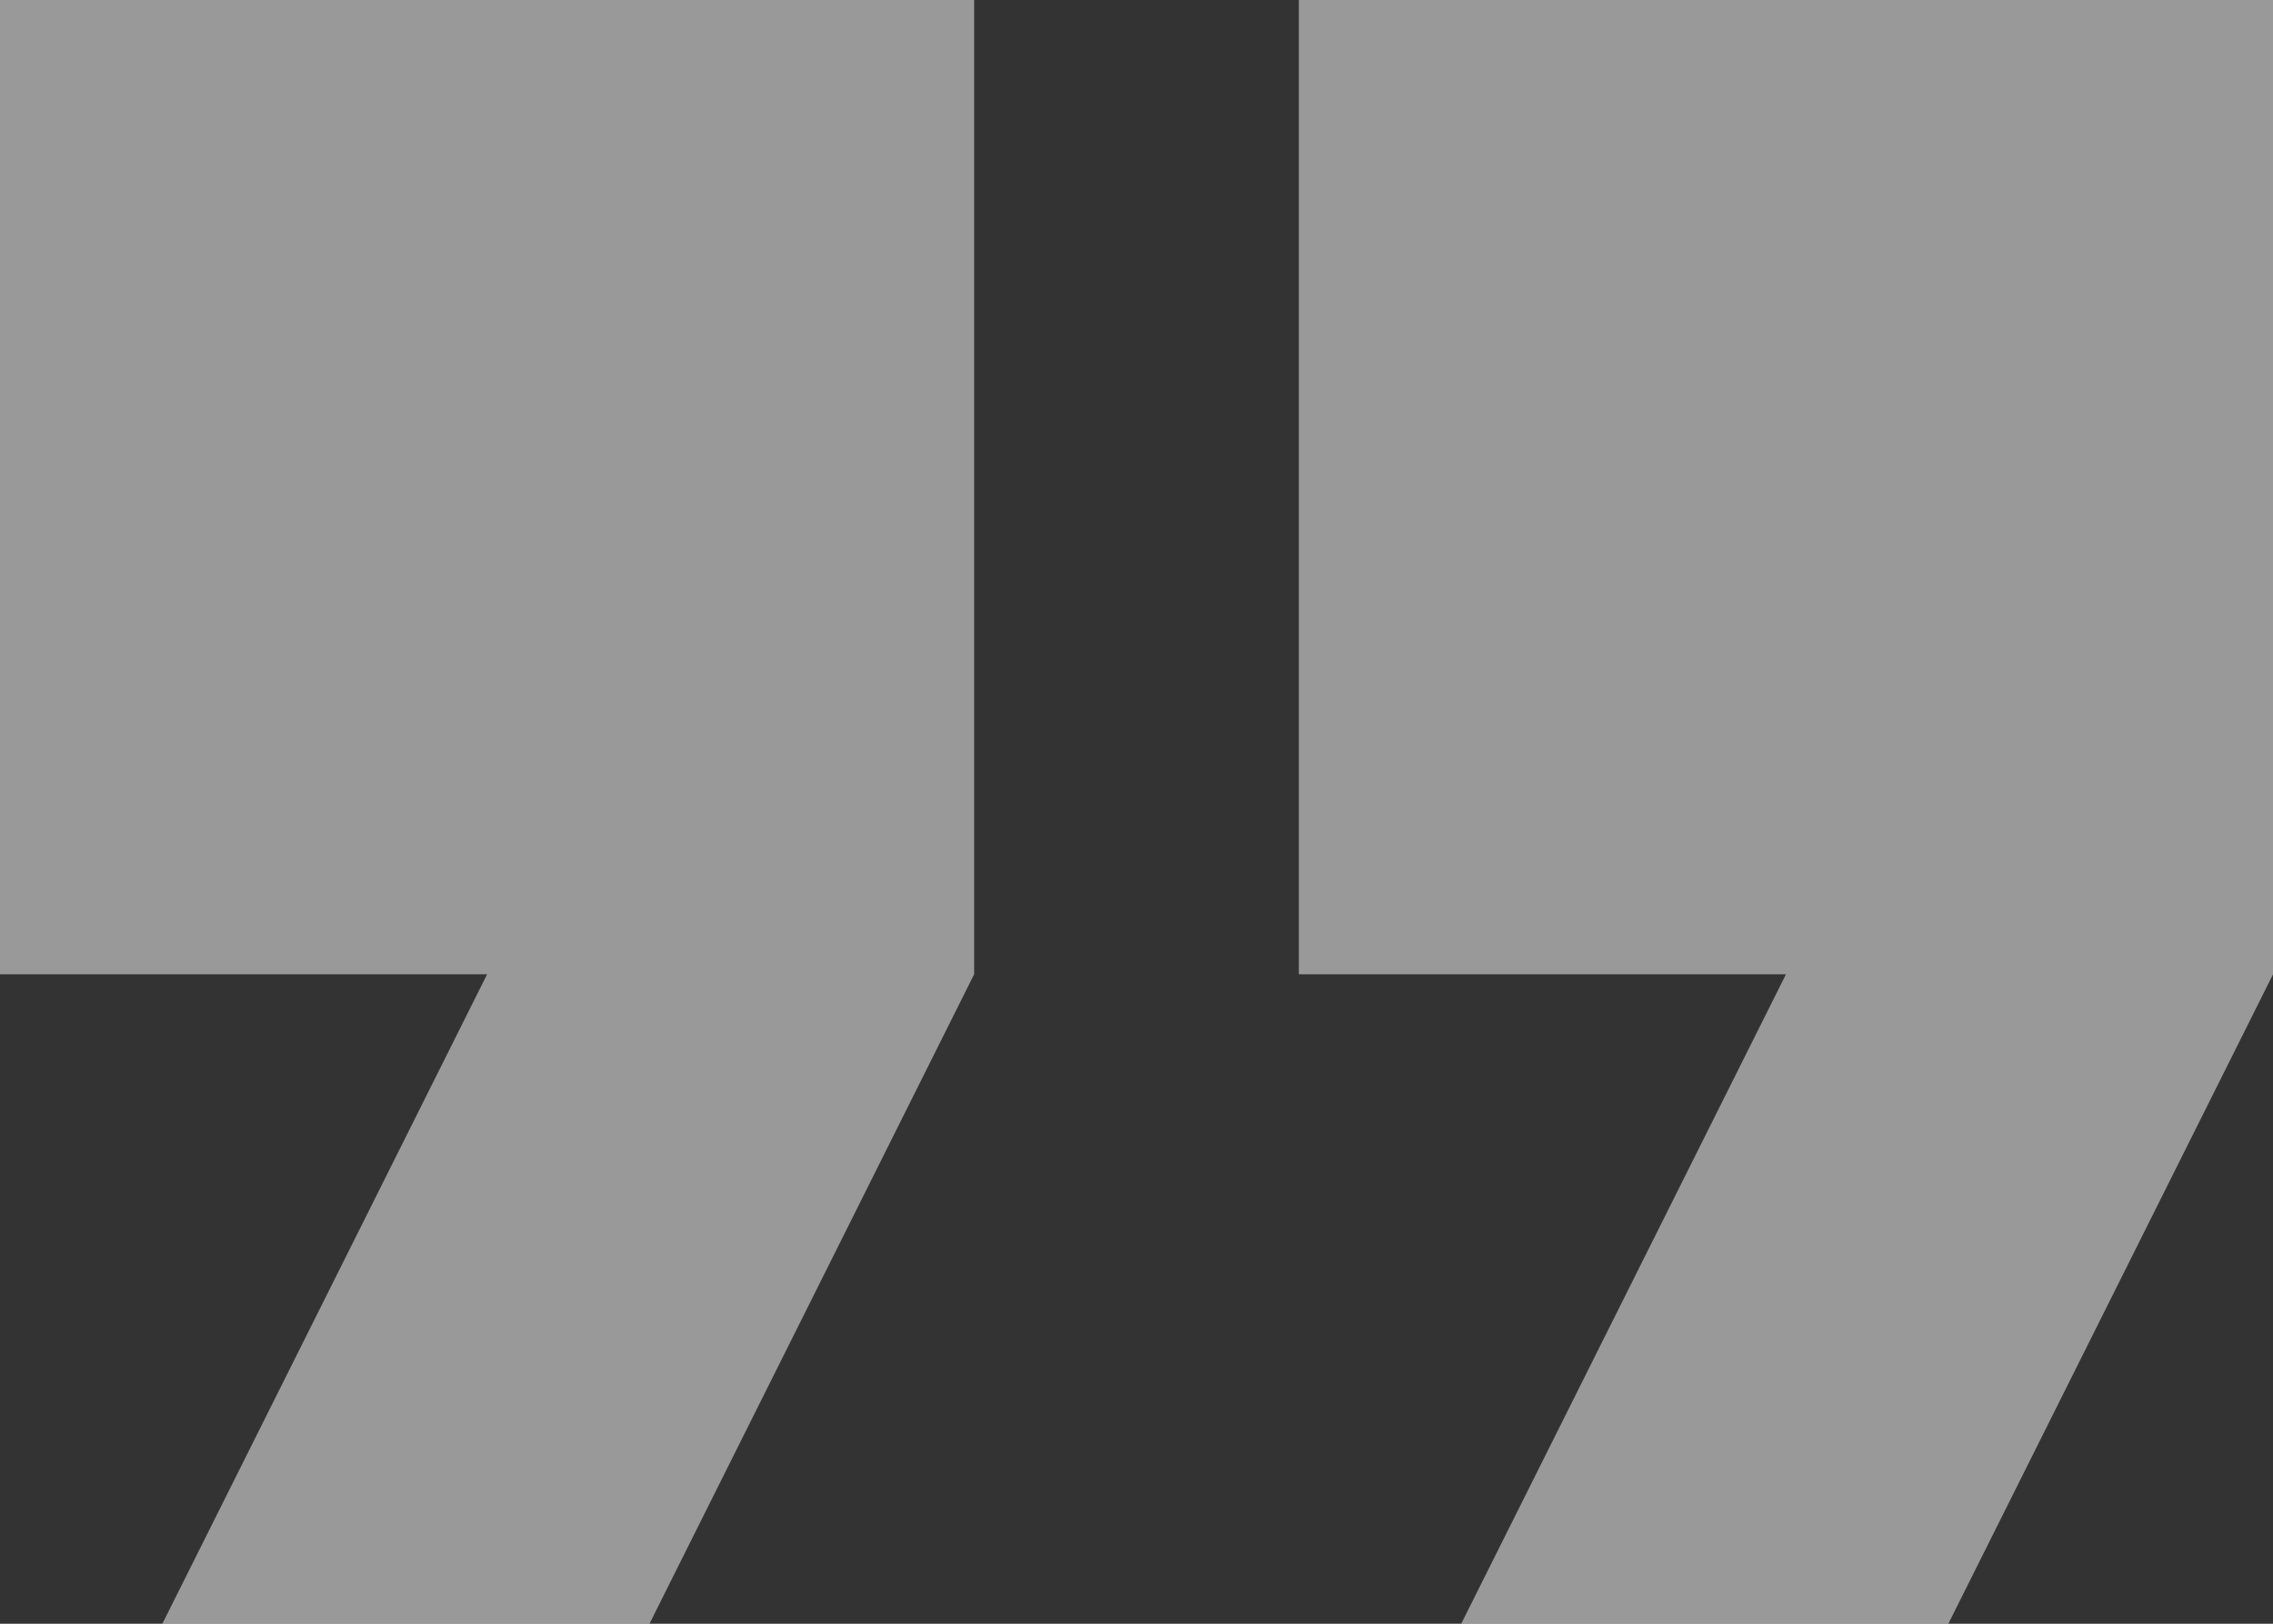 <svg xmlns="http://www.w3.org/2000/svg" width="112.921" height="80.658" viewBox="0 0 112.921 80.658">
  <rect x="0" y="0" width="112.921" height="80.658" fill="#333333" stroke="none"/>
  <path id="Quotes" d="M13.066,87.658h24.2L53.395,55.395V7H5V55.395H29.2Zm64.526,0h24.2l16.132-32.263V7H69.526V55.395h24.2Z" transform="translate(-5 -7)" fill="#fff" opacity="0.502"/>
</svg>
